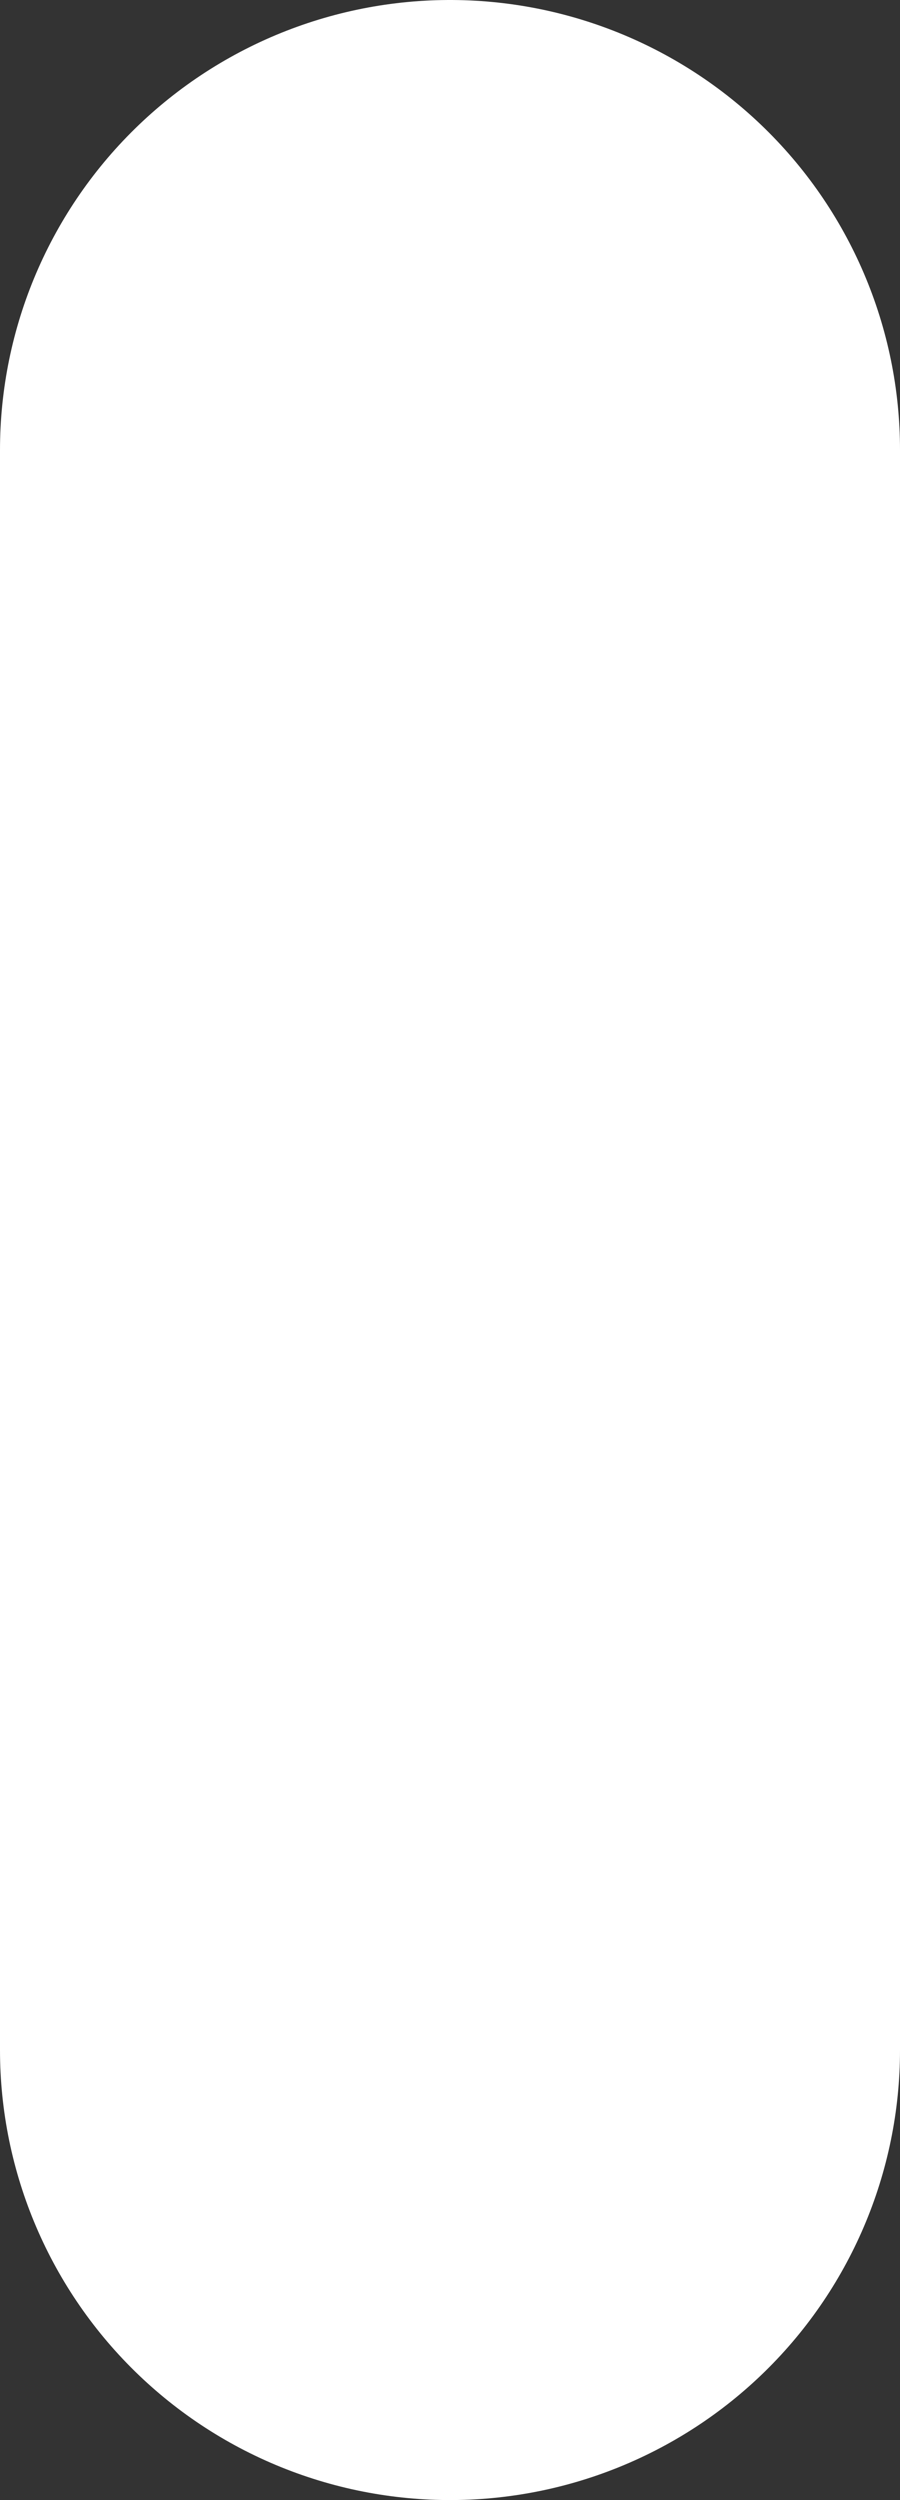 <?xml version="1.0" encoding="utf-8"?>
<svg xmlns="http://www.w3.org/2000/svg" fill="none" height="100%" overflow="visible" preserveAspectRatio="none" style="display: block;" viewBox="0 0 3 8.333" width="100%">
<rect x="0" y="0" width="3" height="8.333" fill="#333333" stroke="none"/>
<path d="M1.5 6.833V1.5" id="Vector" stroke="white" stroke-linecap="round" stroke-linejoin="round" stroke-width="3"/>
</svg>